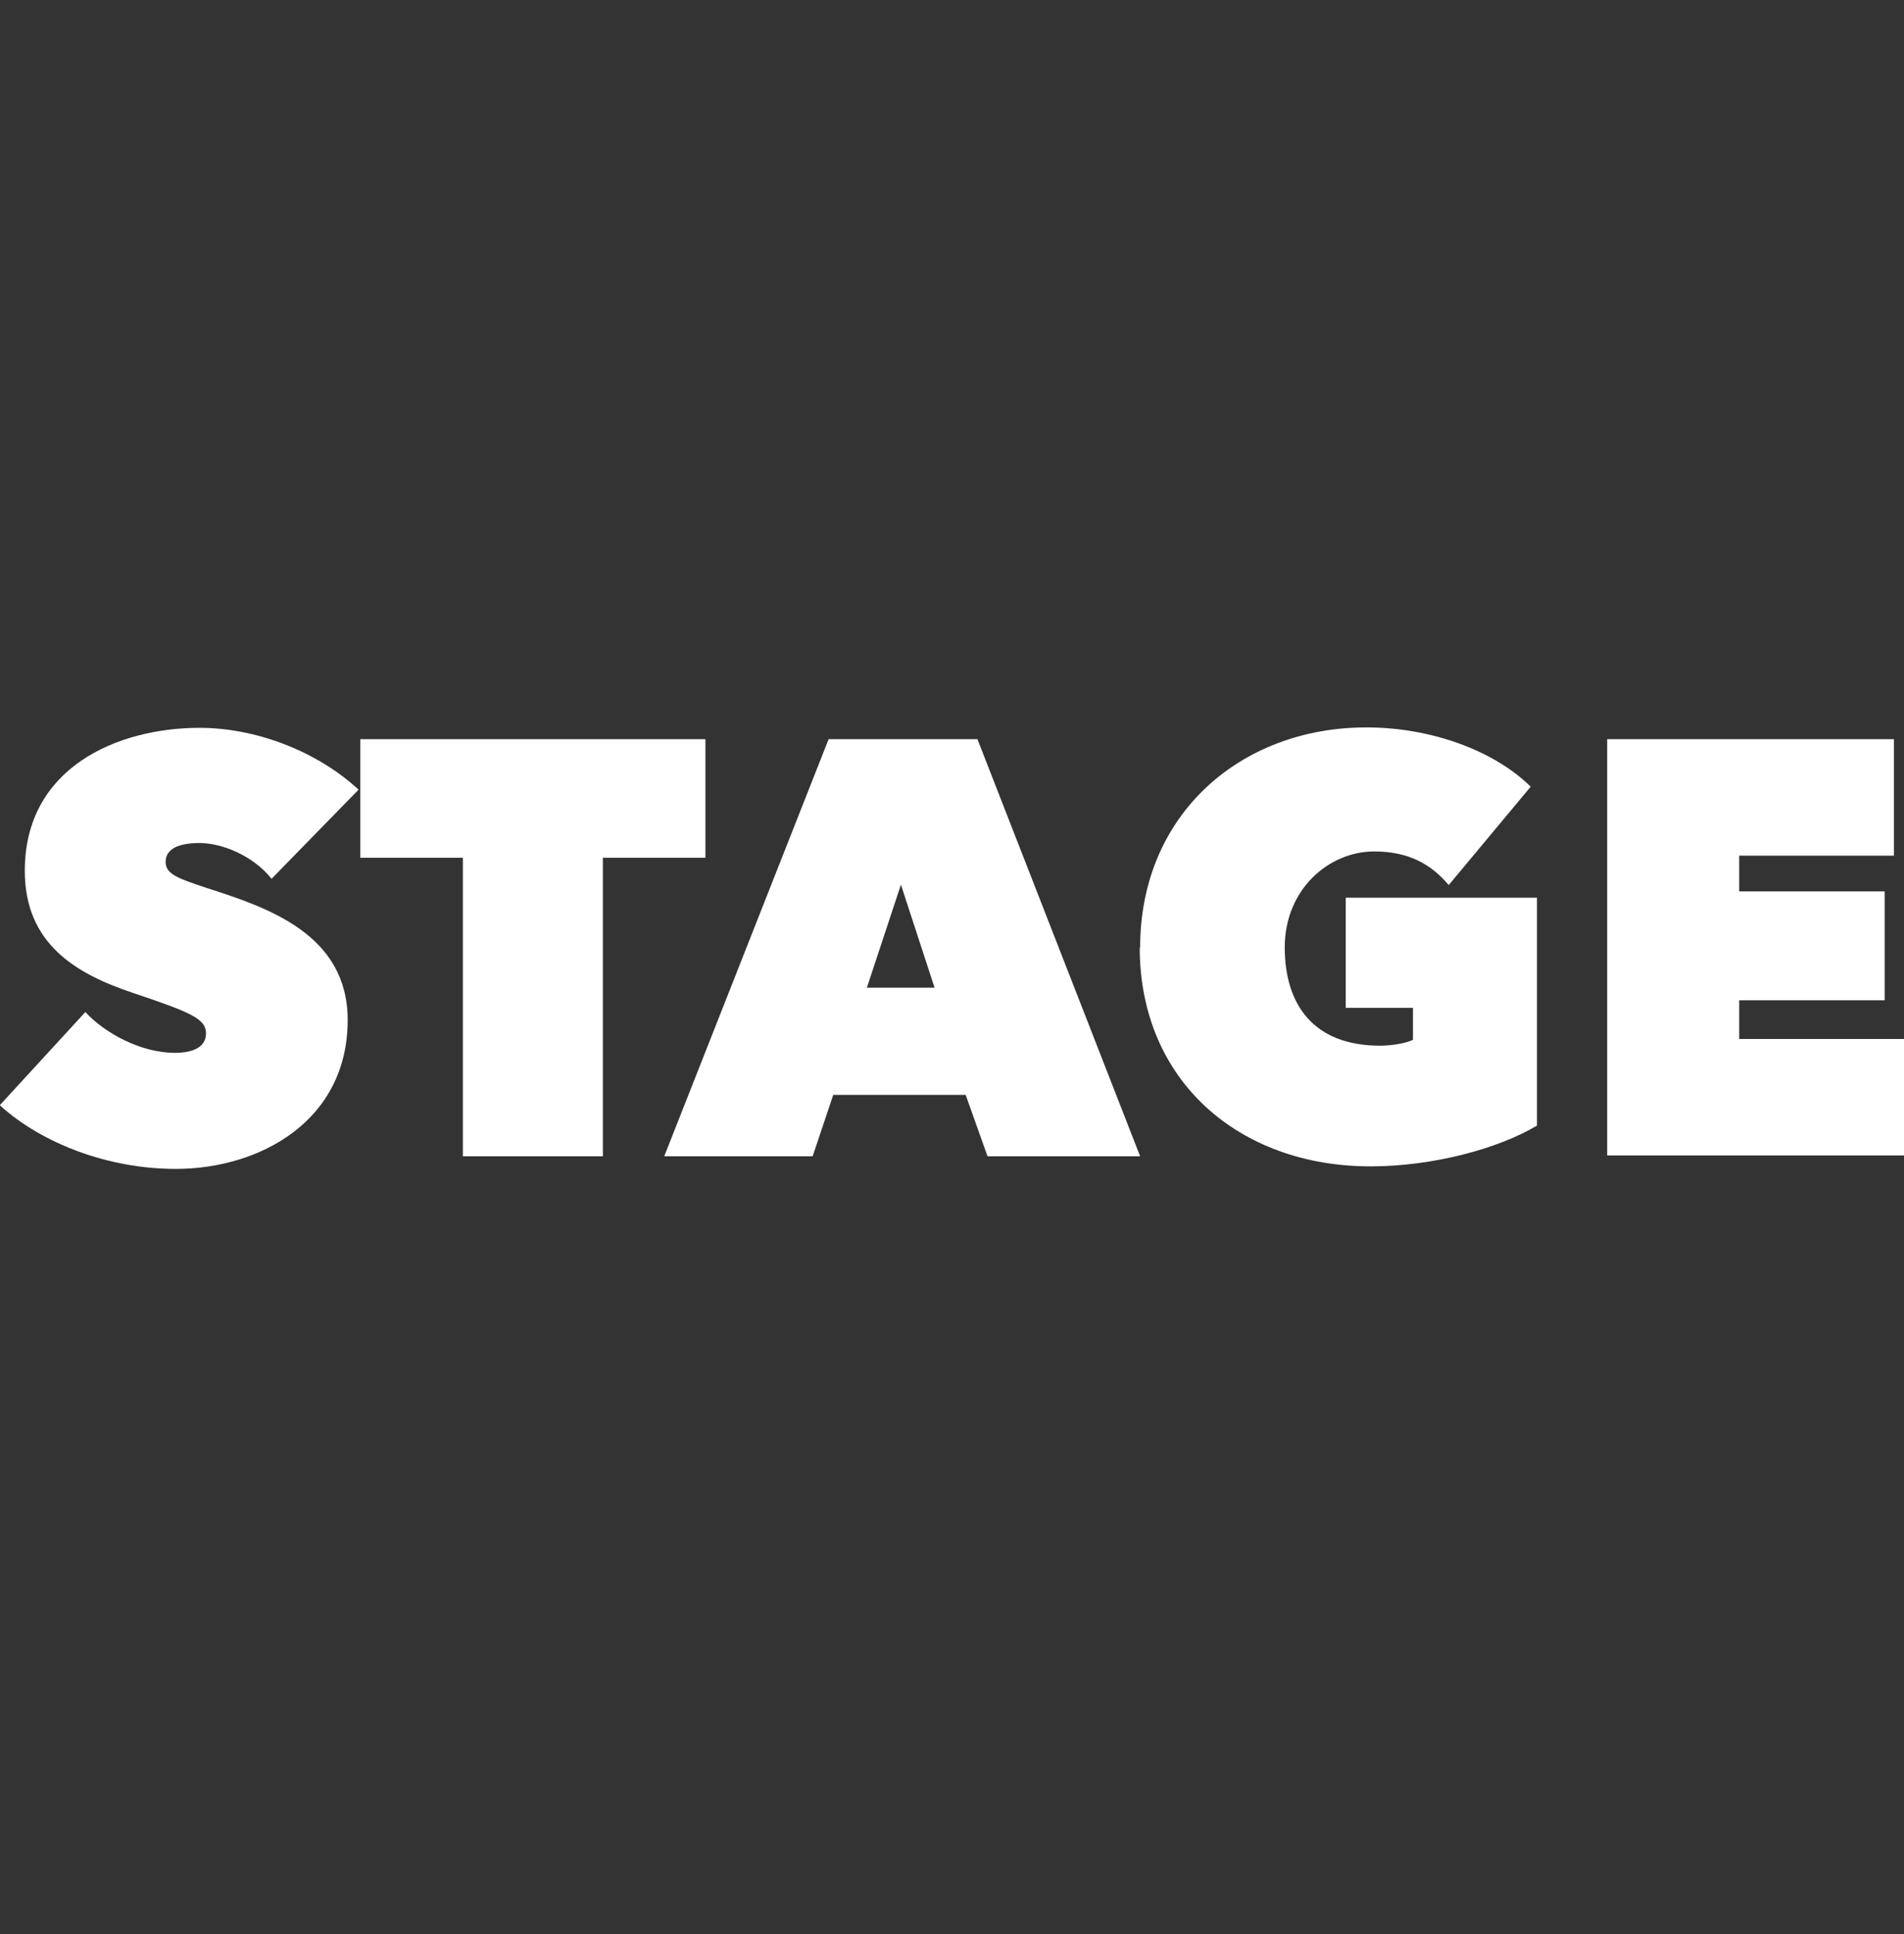 <?xml version="1.0" encoding="UTF-8"?>
<svg id="_レイヤー_2" data-name="レイヤー 2" xmlns="http://www.w3.org/2000/svg" viewBox="0 0 45.29 46">
  <rect x="0" y="0" width="45.29" height="46" fill="#333333" stroke="none"/>
  <defs>
    <style>
      .cls-1 {
        fill: none;
      }

      .cls-1, .cls-2 {
        stroke-width: 0px;
      }

      .cls-2 {
        fill: #fff;
      }
    </style>
  </defs>
  <g id="outline">
    <rect class="cls-1" width="45.29" height="46"/>
    <g>
      <path class="cls-2" d="m0,26.28l2.03-2.21c.46.5,1.32.97,2.13.97.38,0,.74-.11.74-.46s-.35-.5-1.75-.97c-1.34-.45-2.56-1.16-2.56-2.9,0-2.46,2.21-3.4,4.16-3.4,1.3,0,2.76.53,3.78,1.47l-2.07,2.12c-.45-.56-1.19-.85-1.71-.85-.49,0-.81.13-.81.45,0,.29.29.39.98.62,1.43.46,3.35,1.09,3.35,3.14,0,2.4-2.09,3.54-4.09,3.54-1.6,0-3.17-.6-4.17-1.5Z"/>
      <path class="cls-2" d="m14.34,27.5h-3.33v-7.1h-2.44v-2.82h8.21v2.82h-2.44v7.1Z"/>
      <path class="cls-2" d="m19.71,17.58h3.54l3.87,9.92h-3.63l-.52-1.46h-3.15l-.49,1.46h-3.53l3.91-9.92Zm1.72,3.46l-.81,2.45h1.61l-.8-2.45Z"/>
      <path class="cls-2" d="m27.12,22.54c0-3.18,2.4-5.24,5.38-5.24,1.54,0,3.04.55,3.91,1.41l-1.95,2.34c-.41-.49-.95-.8-1.77-.8-1.09,0-2.13.91-2.13,2.28s.69,2.34,2.27,2.34c.28,0,.62-.06.78-.14v-.76h-1.6v-2.62h4.55v5.42c-.92.55-2.48.97-3.96.97-3.12,0-5.49-2.03-5.49-5.21Z"/>
      <path class="cls-2" d="m38.23,17.58h6.82v2.77h-3.68v.85h3.46v2.59h-3.46v.92h3.92v2.77h-7.06v-9.92Z"/>
    </g>
  </g>
</svg>